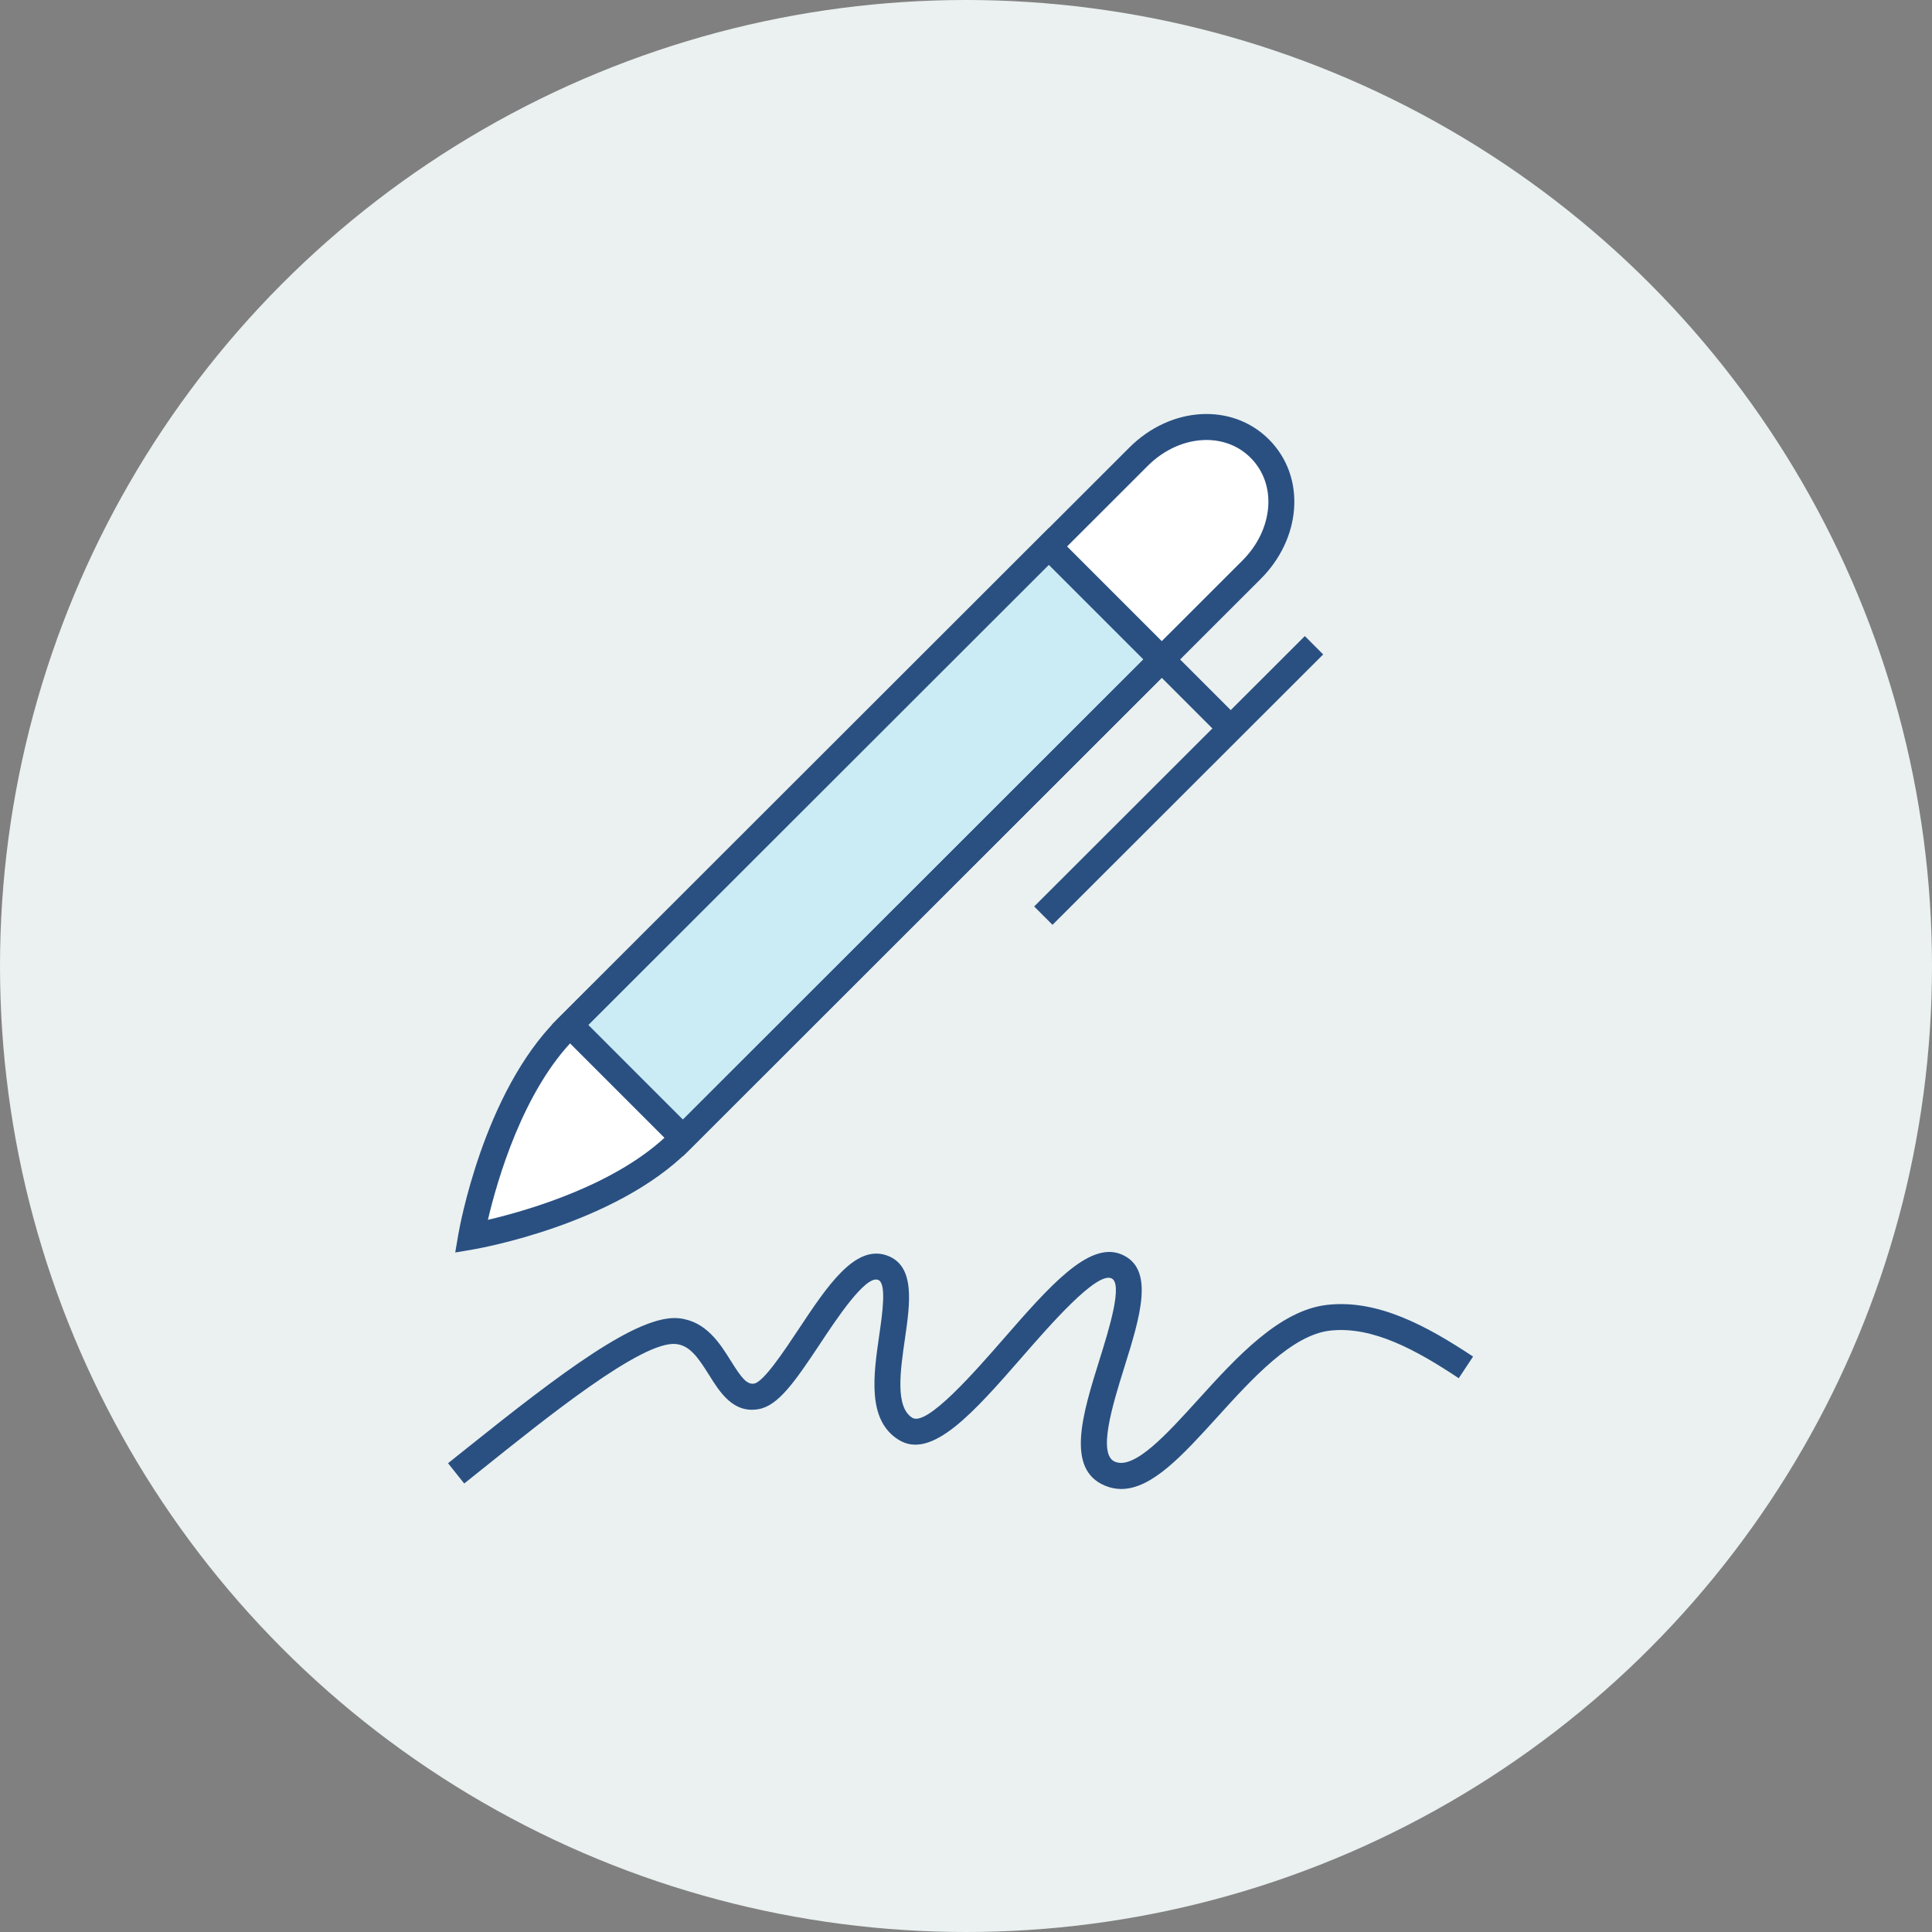 <?xml version="1.0" encoding="UTF-8"?><svg id="b" xmlns="http://www.w3.org/2000/svg" viewBox="0 0 157.908 157.908"><rect x="0" y="0" width="157.908" height="157.908" fill="#808080" stroke="none"/><defs><style>.d{fill:#fff;}.e{fill:#eaf1f0;}.f{fill:#2a5082;}.g{fill:#cbecf4;}</style></defs><g id="c"><circle class="e" cx="78.954" cy="78.954" r="78.954"/><g><path class="d" d="M38.505,101.075s1.906-11.138,7.788-17.016c5.882-5.878,46.761-46.727,46.761-46.727,2.909-2.907,7.263-3.312,9.908-.668,2.645,2.644,2.239,6.996-.67,9.903,0,0-40.879,40.849-46.761,46.727-5.882,5.878-17.026,7.78-17.026,7.78Z"/><rect class="f" x="80.701" y="62.728" width="31.271" height="2.121" transform="translate(-16.901 86.744) rotate(-44.97)"/><rect class="f" x="96.71" y="52.733" width="2.121" height="7.971" transform="translate(-11.469 85.747) rotate(-45)"/><g><rect class="g" x="43.106" y="62.304" width="55.324" height="13.063" transform="translate(-27.946 70.202) rotate(-45)"/><path class="f" d="M55.819,94.506l-10.737-10.737,40.634-40.604,10.736,10.735-40.634,40.606Zm-7.737-10.737l7.737,7.739,37.634-37.608-7.736-7.737-37.635,37.606Z"/></g><rect class="f" x="50.385" y="81.856" width="1.631" height="13.064" transform="translate(-47.502 62.088) rotate(-44.998)"/><rect class="f" x="89.519" y="42.751" width="1.631" height="13.062" transform="translate(-8.389 78.311) rotate(-45)"/><path class="f" d="M91.644,121.699c-.436,0-.872-.083-1.311-.263-3.266-1.333-1.844-5.893-.468-10.3,.779-2.496,1.955-6.265,.959-6.664-1.24-.491-4.989,3.81-7.231,6.38-3.988,4.57-7.435,8.515-10.146,6.828-2.589-1.607-2.057-5.284-1.587-8.529,.262-1.813,.621-4.296-.092-4.543-1.029-.398-3.449,3.272-4.742,5.225-2.074,3.127-3.426,5.058-5.014,5.338-2.081,.381-3.182-1.388-4.064-2.799-.902-1.443-1.576-2.399-2.687-2.519-2.763-.314-10.671,6.079-15.936,10.292l-1.384,1.106-1.322-1.657,1.381-1.104c7.881-6.307,14.167-11.086,17.487-10.746,2.221,.239,3.352,2.05,4.26,3.505,.849,1.359,1.294,1.936,1.895,1.835,.774-.137,2.484-2.716,3.616-4.424,2.372-3.576,4.618-6.942,7.205-6.057,2.367,.822,1.924,3.887,1.495,6.852-.377,2.6-.803,5.548,.607,6.425,1.186,.728,5.094-3.745,7.429-6.421,3.748-4.295,6.982-8.005,9.615-6.955,2.82,1.125,1.587,5.078,.28,9.263-.936,3-2.218,7.11-.755,7.707,1.595,.656,4.241-2.268,6.801-5.091,3.102-3.417,6.617-7.29,10.534-7.732,4.167-.47,8.194,1.752,11.929,4.226l-1.171,1.768c-3.4-2.254-7.016-4.284-10.519-3.889-3.123,.355-6.353,3.912-9.202,7.052-2.839,3.127-5.348,5.891-7.862,5.891Z"/><path class="f" d="M37.207,102.371l.252-1.475c.08-.468,2.032-11.54,8.083-17.587l46.761-46.728c3.386-3.382,8.397-3.677,11.408-.667,1.489,1.489,2.22,3.508,2.056,5.684-.158,2.09-1.125,4.121-2.726,5.72l-46.761,46.726c-6.051,6.047-17.129,7.995-17.597,8.075l-1.476,.252ZM98.608,35.961c-1.653,0-3.403,.718-4.805,2.12l-46.761,46.728c-4.298,4.295-6.413,11.689-7.163,14.891,3.204-.749,10.604-2.861,14.903-7.157l46.761-46.726c1.241-1.239,1.99-2.796,2.11-4.379,.117-1.55-.394-2.979-1.44-4.024-.975-.975-2.256-1.453-3.604-1.453Z"/></g></g></svg>